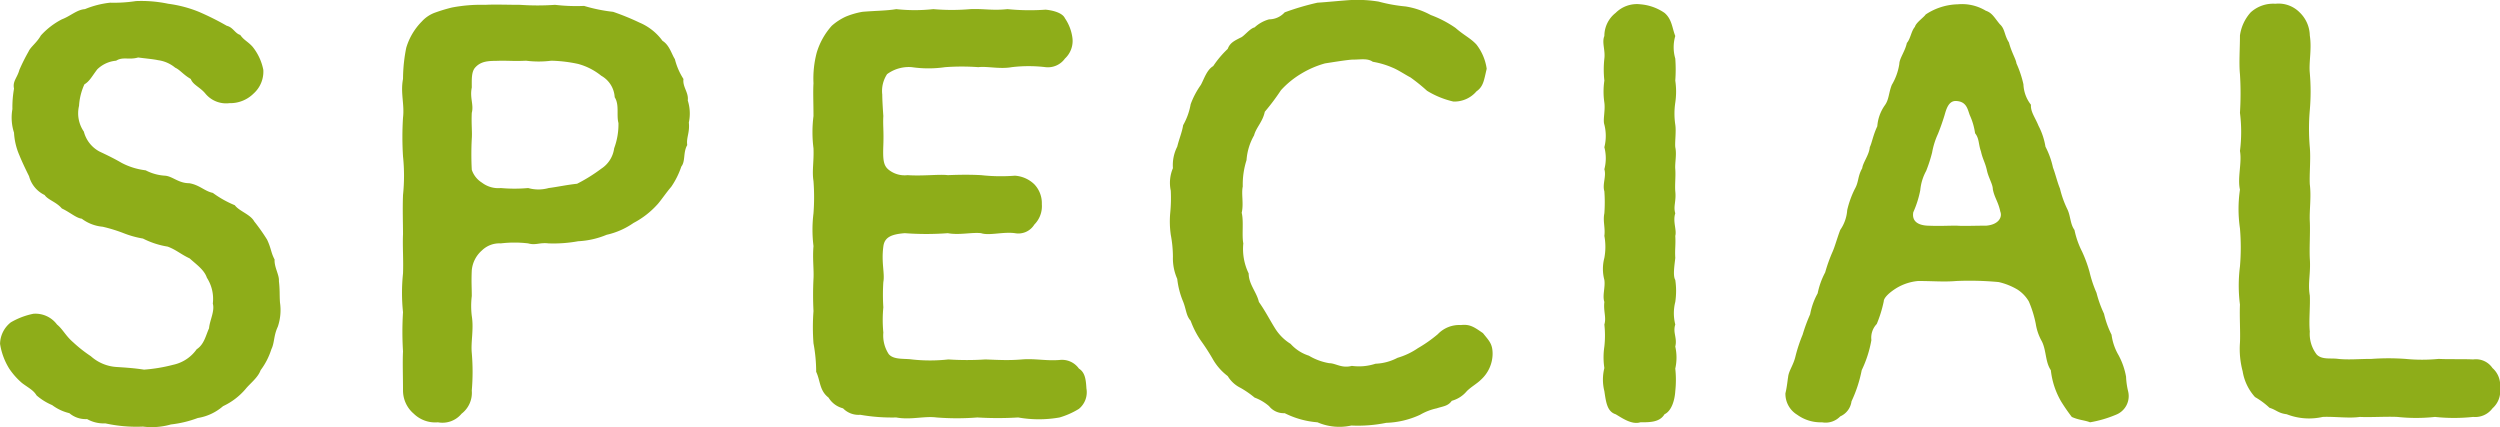 <svg xmlns="http://www.w3.org/2000/svg" width="46.531" height="7.95" viewBox="0 0 46.531 7.95">
  <path id="menu03_en" d="M-18-2.21c-.01-.15,0-.23-.02-.4.01-.11-.09-.26-.08-.4-.07-.13-.06-.2-.14-.37a3.535,3.535,0,0,0-.24-.34c-.07-.13-.28-.19-.36-.3a1.931,1.931,0,0,1-.41-.23c-.15-.03-.25-.15-.44-.18-.2,0-.31-.13-.45-.14a.893.893,0,0,1-.36-.1,1.281,1.281,0,0,1-.45-.14c-.12-.07-.24-.13-.41-.21a.584.584,0,0,1-.29-.37.6.6,0,0,1-.09-.48,1.117,1.117,0,0,1,.1-.4c.1-.06.14-.15.24-.28a.572.572,0,0,1,.35-.16c.13-.08.24-.01.41-.06.15.02.28.03.37.05a.628.628,0,0,1,.32.14c.09.04.15.13.29.21.04.11.17.15.27.27a.5.5,0,0,0,.45.18.617.617,0,0,0,.45-.18.547.547,0,0,0,.18-.44.99.99,0,0,0-.2-.43c-.09-.1-.16-.12-.23-.22-.1-.03-.13-.14-.25-.17a5.038,5.038,0,0,0-.52-.26,2.3,2.3,0,0,0-.57-.15,2.434,2.434,0,0,0-.6-.05,2.689,2.689,0,0,1-.48.03,1.706,1.706,0,0,0-.47.12c-.15.01-.27.13-.43.19a1.384,1.384,0,0,0-.39.3c-.08.14-.19.21-.23.3a3.559,3.559,0,0,0-.17.34c-.04.15-.13.21-.1.35a1.95,1.95,0,0,0-.03.38.914.914,0,0,0,.03.44,1.211,1.211,0,0,0,.1.42c.04.1.11.25.18.39a.542.542,0,0,0,.29.35c.06.09.22.13.32.25.15.07.27.18.37.19a.758.758,0,0,0,.39.15,2.907,2.907,0,0,1,.39.12,1.777,1.777,0,0,0,.36.1,1.551,1.551,0,0,0,.46.15c.16.06.24.14.41.22.12.11.27.21.32.36a.724.724,0,0,1,.11.48c.04.14-.06.32-.07.46-.06.13-.09.3-.23.39a.718.718,0,0,1-.44.29,3.012,3.012,0,0,1-.54.09c-.19-.03-.37-.04-.52-.05a.791.791,0,0,1-.47-.2,2.536,2.536,0,0,1-.33-.26c-.14-.12-.19-.24-.3-.33a.5.5,0,0,0-.44-.2,1.365,1.365,0,0,0-.42.16.521.521,0,0,0-.2.4,1.232,1.232,0,0,0,.17.46,1.322,1.322,0,0,0,.24.27c.12.09.21.13.27.23a1.094,1.094,0,0,0,.29.18.866.866,0,0,0,.32.15.467.467,0,0,0,.33.11.628.628,0,0,0,.34.08,2.687,2.687,0,0,0,.7.06,1.3,1.3,0,0,0,.52-.04,2.076,2.076,0,0,0,.5-.12.942.942,0,0,0,.47-.22,1.238,1.238,0,0,0,.42-.32c.08-.1.23-.21.28-.35a1.3,1.3,0,0,0,.2-.39c.06-.12.04-.25.12-.42A.964.964,0,0,0-18-2.21Zm7.61-3.35a.8.8,0,0,0-.02-.41c.02-.15-.1-.25-.08-.4a1.221,1.221,0,0,1-.16-.37c-.06-.09-.1-.26-.23-.34a1.021,1.021,0,0,0-.43-.34,4.614,4.614,0,0,0-.49-.2,3,3,0,0,1-.54-.11,3.371,3.371,0,0,1-.54-.02,4.678,4.678,0,0,1-.65,0c-.24,0-.46-.01-.65,0a2.881,2.881,0,0,0-.62.05,3.019,3.019,0,0,0-.3.09.613.613,0,0,0-.26.17,1.166,1.166,0,0,0-.29.49,3.008,3.008,0,0,0-.06.58c-.05.26.03.47,0,.72a5.756,5.756,0,0,0,0,.72,3.456,3.456,0,0,1,0,.72c-.01.27,0,.53,0,.73-.01.22.01.48,0,.73a3.464,3.464,0,0,0,0,.72,5.917,5.917,0,0,0,0,.73c-.01.2,0,.46,0,.73a.567.567,0,0,0,.2.43.572.572,0,0,0,.45.16.46.46,0,0,0,.44-.16.489.489,0,0,0,.19-.43,4.09,4.09,0,0,0,0-.7c-.02-.21.04-.44,0-.69a1.526,1.526,0,0,1,0-.37c0-.17-.01-.26,0-.48a.558.558,0,0,1,.19-.37.465.465,0,0,1,.35-.13,2.145,2.145,0,0,1,.51,0c.14.04.21-.02.38,0a2.548,2.548,0,0,0,.55-.04,1.576,1.576,0,0,0,.53-.12,1.413,1.413,0,0,0,.5-.22,1.584,1.584,0,0,0,.44-.34c.05-.05.18-.24.26-.33a1.5,1.5,0,0,0,.19-.38c.08-.1.03-.26.11-.4C-10.44-5.28-10.37-5.37-10.39-5.56Zm-1.39.48a.536.536,0,0,1-.24.38,3.05,3.05,0,0,1-.45.28c-.19.02-.37.06-.53.08a.7.7,0,0,1-.38,0,2.89,2.89,0,0,1-.51,0,.5.5,0,0,1-.35-.1.448.448,0,0,1-.19-.24,5.453,5.453,0,0,1,0-.58c.01-.12-.01-.27,0-.48.04-.15-.04-.28,0-.47,0-.15-.01-.3.07-.38.13-.14.32-.11.46-.12.18,0,.28.01.48,0a1.848,1.848,0,0,0,.47,0,2.632,2.632,0,0,1,.5.06,1.174,1.174,0,0,1,.43.22.49.49,0,0,1,.25.4c.09.14.03.33.07.48A1.28,1.28,0,0,1-11.78-5.08Zm8.65,4.1a.385.385,0,0,0-.36-.16c-.25.02-.46-.03-.7-.01s-.42.01-.68,0a5.3,5.3,0,0,1-.69,0,3.086,3.086,0,0,1-.68,0c-.14-.02-.34.01-.43-.1a.632.632,0,0,1-.1-.4,2.458,2.458,0,0,1,0-.47,3.639,3.639,0,0,1,0-.47c.03-.16-.04-.36,0-.66.02-.17.14-.23.4-.25a5.318,5.318,0,0,0,.8,0c.21.04.45-.02.62,0,.15.05.41-.03.63,0a.348.348,0,0,0,.36-.16.484.484,0,0,0,.14-.38.509.509,0,0,0-.14-.37.575.575,0,0,0-.36-.16,3.341,3.341,0,0,1-.63-.01c-.19-.01-.37-.01-.62,0-.16-.02-.46.02-.75,0a.475.475,0,0,1-.35-.1c-.1-.08-.11-.19-.1-.46s-.01-.37,0-.54c-.01-.14-.02-.31-.02-.4a.569.569,0,0,1,.09-.38.683.683,0,0,1,.46-.13,2.146,2.146,0,0,0,.62,0,4.276,4.276,0,0,1,.62,0c.16-.02.4.04.62,0a2.649,2.649,0,0,1,.63,0,.39.39,0,0,0,.36-.16.447.447,0,0,0,.14-.38.837.837,0,0,0-.14-.37c-.05-.11-.25-.15-.36-.16a4.2,4.2,0,0,1-.71-.01c-.28.03-.43-.01-.69,0a3.952,3.952,0,0,1-.69,0,3.174,3.174,0,0,1-.69,0c-.17.03-.4.03-.63.05a1.463,1.463,0,0,0-.31.09,1.064,1.064,0,0,0-.26.17,1.312,1.312,0,0,0-.28.5,1.878,1.878,0,0,0-.06.57c-.01.16,0,.38,0,.61a2.386,2.386,0,0,0,0,.6c.01.25-.03.42,0,.61a4,4,0,0,1,0,.6,2.487,2.487,0,0,0,0,.61c-.02.24.01.44,0,.61a5.98,5.98,0,0,0,0,.6,4.006,4.006,0,0,0,0,.6,2.892,2.892,0,0,1,.05.53c.08.17.06.35.23.48a.443.443,0,0,0,.27.2.4.4,0,0,0,.32.12,3.405,3.405,0,0,0,.67.05c.27.05.52-.03.75,0a4.819,4.819,0,0,0,.76,0,6.383,6.383,0,0,0,.76,0,2.208,2.208,0,0,0,.77,0,1.462,1.462,0,0,0,.36-.16.4.4,0,0,0,.14-.38C-3-.79-3.02-.91-3.13-.98Zm7.52-.66c-.16-.11-.24-.17-.41-.15a.551.551,0,0,0-.43.17,2.525,2.525,0,0,1-.37.26,1.326,1.326,0,0,1-.38.18.963.963,0,0,1-.41.11.991.991,0,0,1-.44.04c-.19.05-.3-.05-.42-.05a1.094,1.094,0,0,1-.38-.14.772.772,0,0,1-.34-.22.892.892,0,0,1-.29-.29c-.1-.16-.18-.32-.3-.49C.18-2.4.03-2.55.03-2.75a1.042,1.042,0,0,1-.1-.56c-.03-.15.01-.41-.03-.57.04-.17-.01-.35.02-.49a1.486,1.486,0,0,1,.07-.49,1.077,1.077,0,0,1,.14-.46c.04-.15.16-.25.2-.44a4.169,4.169,0,0,0,.3-.4,1.657,1.657,0,0,1,.38-.31,1.77,1.77,0,0,1,.44-.19c.13-.02.37-.06.5-.07.17,0,.29-.03.39.04a1.577,1.577,0,0,1,.37.11c.1.04.25.14.33.18a3.4,3.4,0,0,1,.31.25,1.635,1.635,0,0,0,.49.2.541.541,0,0,0,.43-.19c.13-.09.14-.21.19-.42a.952.952,0,0,0-.19-.45c-.11-.12-.23-.17-.39-.31a2.042,2.042,0,0,0-.46-.24,1.454,1.454,0,0,0-.47-.16,2.919,2.919,0,0,1-.5-.09,2.485,2.485,0,0,0-.51-.03c-.17.01-.46.04-.63.05a4.874,4.874,0,0,0-.61.18.393.393,0,0,1-.29.13.651.651,0,0,0-.27.15c-.09.02-.2.17-.26.19-.12.06-.2.1-.24.21a1.836,1.836,0,0,0-.27.32c-.12.07-.17.24-.23.35a1.523,1.523,0,0,0-.19.36,1.206,1.206,0,0,1-.14.39c-.02.13-.07.24-.11.4a.758.758,0,0,0-.08.4.7.7,0,0,0-.04.42,2.841,2.841,0,0,1-.01.41,1.768,1.768,0,0,0,.01.41,2.272,2.272,0,0,1,.04.41.939.939,0,0,0,.08.41,1.544,1.544,0,0,0,.1.4c.07.16.06.28.15.38a1.626,1.626,0,0,0,.19.37,3.956,3.956,0,0,1,.22.34,1.042,1.042,0,0,0,.28.32.574.574,0,0,0,.24.22,1.783,1.783,0,0,1,.26.18.867.867,0,0,1,.27.16A.347.347,0,0,0,.7-.15a1.635,1.635,0,0,0,.61.17,1.026,1.026,0,0,0,.63.06A2.641,2.641,0,0,0,2.59.03a1.621,1.621,0,0,0,.63-.15,1.053,1.053,0,0,1,.31-.12c.12-.04.21-.04.28-.14a.556.556,0,0,0,.28-.18c.08-.08.19-.14.26-.21a.659.659,0,0,0,.22-.48C4.57-1.44,4.51-1.49,4.39-1.64Zm3.58.66a.942.942,0,0,0,0-.41c.04-.16-.05-.26,0-.41a.849.849,0,0,1,0-.42,1.4,1.4,0,0,0,0-.41c-.05-.08-.01-.3,0-.41-.01-.16.01-.24,0-.41.03-.11-.05-.27,0-.42-.04-.13.02-.22,0-.41-.01-.11.01-.29,0-.41s.03-.27,0-.41c-.01-.1.02-.29,0-.42a1.392,1.392,0,0,1,0-.41,1.4,1.4,0,0,0,0-.41,2.782,2.782,0,0,0,0-.41.748.748,0,0,1,0-.42c-.06-.15-.06-.31-.2-.43a.921.921,0,0,0-.45-.16.558.558,0,0,0-.46.16.544.544,0,0,0-.21.43c-.05.12.02.26,0,.42a1.868,1.868,0,0,0,0,.41,1.4,1.4,0,0,0,0,.41c.02.15-.03.32,0,.41a.853.853,0,0,1,0,.42.807.807,0,0,1,0,.41c.04.13-.04.28,0,.41a2.8,2.8,0,0,1,0,.41c-.03.15.02.27,0,.42a1.124,1.124,0,0,1,0,.41.8.8,0,0,0,0,.41c.02.14-.04.29,0,.41-.02.17.04.29,0,.42a1.863,1.863,0,0,1,0,.41,1.339,1.339,0,0,0,0,.4.884.884,0,0,0,0,.43c.03.2.05.38.21.43.12.07.3.2.46.15.18,0,.36,0,.45-.15.13-.06.19-.26.2-.43A1.956,1.956,0,0,0,7.97-.98Zm8.39.15a1.338,1.338,0,0,0-.14-.4,1.01,1.01,0,0,1-.13-.38A1.715,1.715,0,0,1,15.95-2a2.167,2.167,0,0,1-.14-.39,2.229,2.229,0,0,1-.13-.39,2.464,2.464,0,0,0-.14-.38,1.592,1.592,0,0,1-.14-.4c-.08-.11-.07-.25-.13-.38a1.852,1.852,0,0,1-.14-.39c-.05-.12-.09-.29-.13-.39a1.547,1.547,0,0,0-.14-.39,1.281,1.281,0,0,0-.13-.39c-.06-.15-.15-.26-.14-.39a.656.656,0,0,1-.14-.38,1.984,1.984,0,0,0-.13-.39c-.01-.08-.09-.2-.14-.39-.09-.14-.07-.25-.17-.34-.1-.12-.14-.21-.26-.25a.855.855,0,0,0-.52-.12,1.124,1.124,0,0,0-.6.19c-.03.05-.18.15-.2.23-.07.08-.08.22-.15.3-.03.15-.14.29-.14.39a1.074,1.074,0,0,1-.14.39c-.06.15-.05.27-.13.38a.773.773,0,0,0-.14.39c-.08.17-.1.31-.14.39-.01.14-.13.29-.14.39-.09.16-.06.25-.14.39a1.77,1.77,0,0,0-.14.39.735.735,0,0,1-.13.37c-.06.16-.1.31-.14.4a2.926,2.926,0,0,0-.14.39,1.422,1.422,0,0,0-.14.39,1.271,1.271,0,0,0-.14.39,3.142,3.142,0,0,0-.14.38,2.872,2.872,0,0,0-.13.39c-.04.18-.13.28-.14.4-.01.05-.02.18-.05.3a.455.455,0,0,0,.22.4.741.741,0,0,0,.46.14.376.376,0,0,0,.34-.11.355.355,0,0,0,.21-.28,2.468,2.468,0,0,0,.19-.58,2.141,2.141,0,0,0,.18-.56.369.369,0,0,1,.1-.3,2.346,2.346,0,0,0,.13-.42c0-.07.11-.17.24-.25a.945.945,0,0,1,.4-.13c.28,0,.48.02.71,0a5.824,5.824,0,0,1,.79.02,1.221,1.221,0,0,1,.35.14.659.659,0,0,1,.21.22,2.039,2.039,0,0,1,.13.42.964.964,0,0,0,.1.3c.1.17.07.4.18.56a1.471,1.471,0,0,0,.19.58,3.428,3.428,0,0,0,.2.29c.13.06.24.06.34.1a2.177,2.177,0,0,0,.48-.14.372.372,0,0,0,.23-.43A1.42,1.42,0,0,1,16.36-.83Zm-2.6-2.81c-.2,0-.45.01-.55,0-.2,0-.31.01-.55,0-.17-.01-.29-.08-.26-.25a1.878,1.878,0,0,0,.13-.41.921.921,0,0,1,.11-.36A2.716,2.716,0,0,0,12.75-5a1.425,1.425,0,0,1,.11-.35c.04-.1.08-.21.12-.34.03-.1.07-.28.22-.27.19.01.21.15.25.26a1.222,1.222,0,0,1,.1.34c.08.1.06.2.11.34.03.14.08.21.11.35s.11.26.11.35c.03.16.1.23.14.42C14.06-3.8,13.99-3.66,13.76-3.64ZM23.32-.62a.424.424,0,0,0-.14-.37.373.373,0,0,0-.36-.16c-.2-.01-.47,0-.64-.01a3.209,3.209,0,0,1-.62,0,4.41,4.41,0,0,0-.63,0c-.23,0-.43.02-.62,0-.14-.02-.3.02-.4-.08a.626.626,0,0,1-.13-.43c-.02-.2.01-.47,0-.67-.04-.23.02-.41,0-.69-.01-.2.01-.48,0-.69s.03-.45,0-.69c-.01-.19.02-.47,0-.69a3.963,3.963,0,0,1,0-.69,3.973,3.973,0,0,0,0-.69c-.02-.21.04-.44,0-.7a.613.613,0,0,0-.19-.43.55.55,0,0,0-.45-.16.623.623,0,0,0-.46.16.806.806,0,0,0-.2.43c0,.25-.02.52,0,.72a5.75,5.75,0,0,1,0,.72,2.809,2.809,0,0,1,0,.71c.04.22-.05.5,0,.72a2.477,2.477,0,0,0,0,.72,4.208,4.208,0,0,1,0,.71,2.809,2.809,0,0,0,0,.71c-.01.22.01.52,0,.71a1.61,1.61,0,0,0,.05.53.94.94,0,0,0,.23.48,1.456,1.456,0,0,1,.27.2c.13.04.16.1.32.12a1.144,1.144,0,0,0,.67.05c.22-.01.49.03.69,0,.2.01.49-.01.7,0a3.267,3.267,0,0,0,.7,0,3.346,3.346,0,0,0,.71,0,.4.4,0,0,0,.36-.16A.425.425,0,0,0,23.32-.62Z" transform="translate(23.211 7.84)" fill="#8ead19"/>
</svg>
